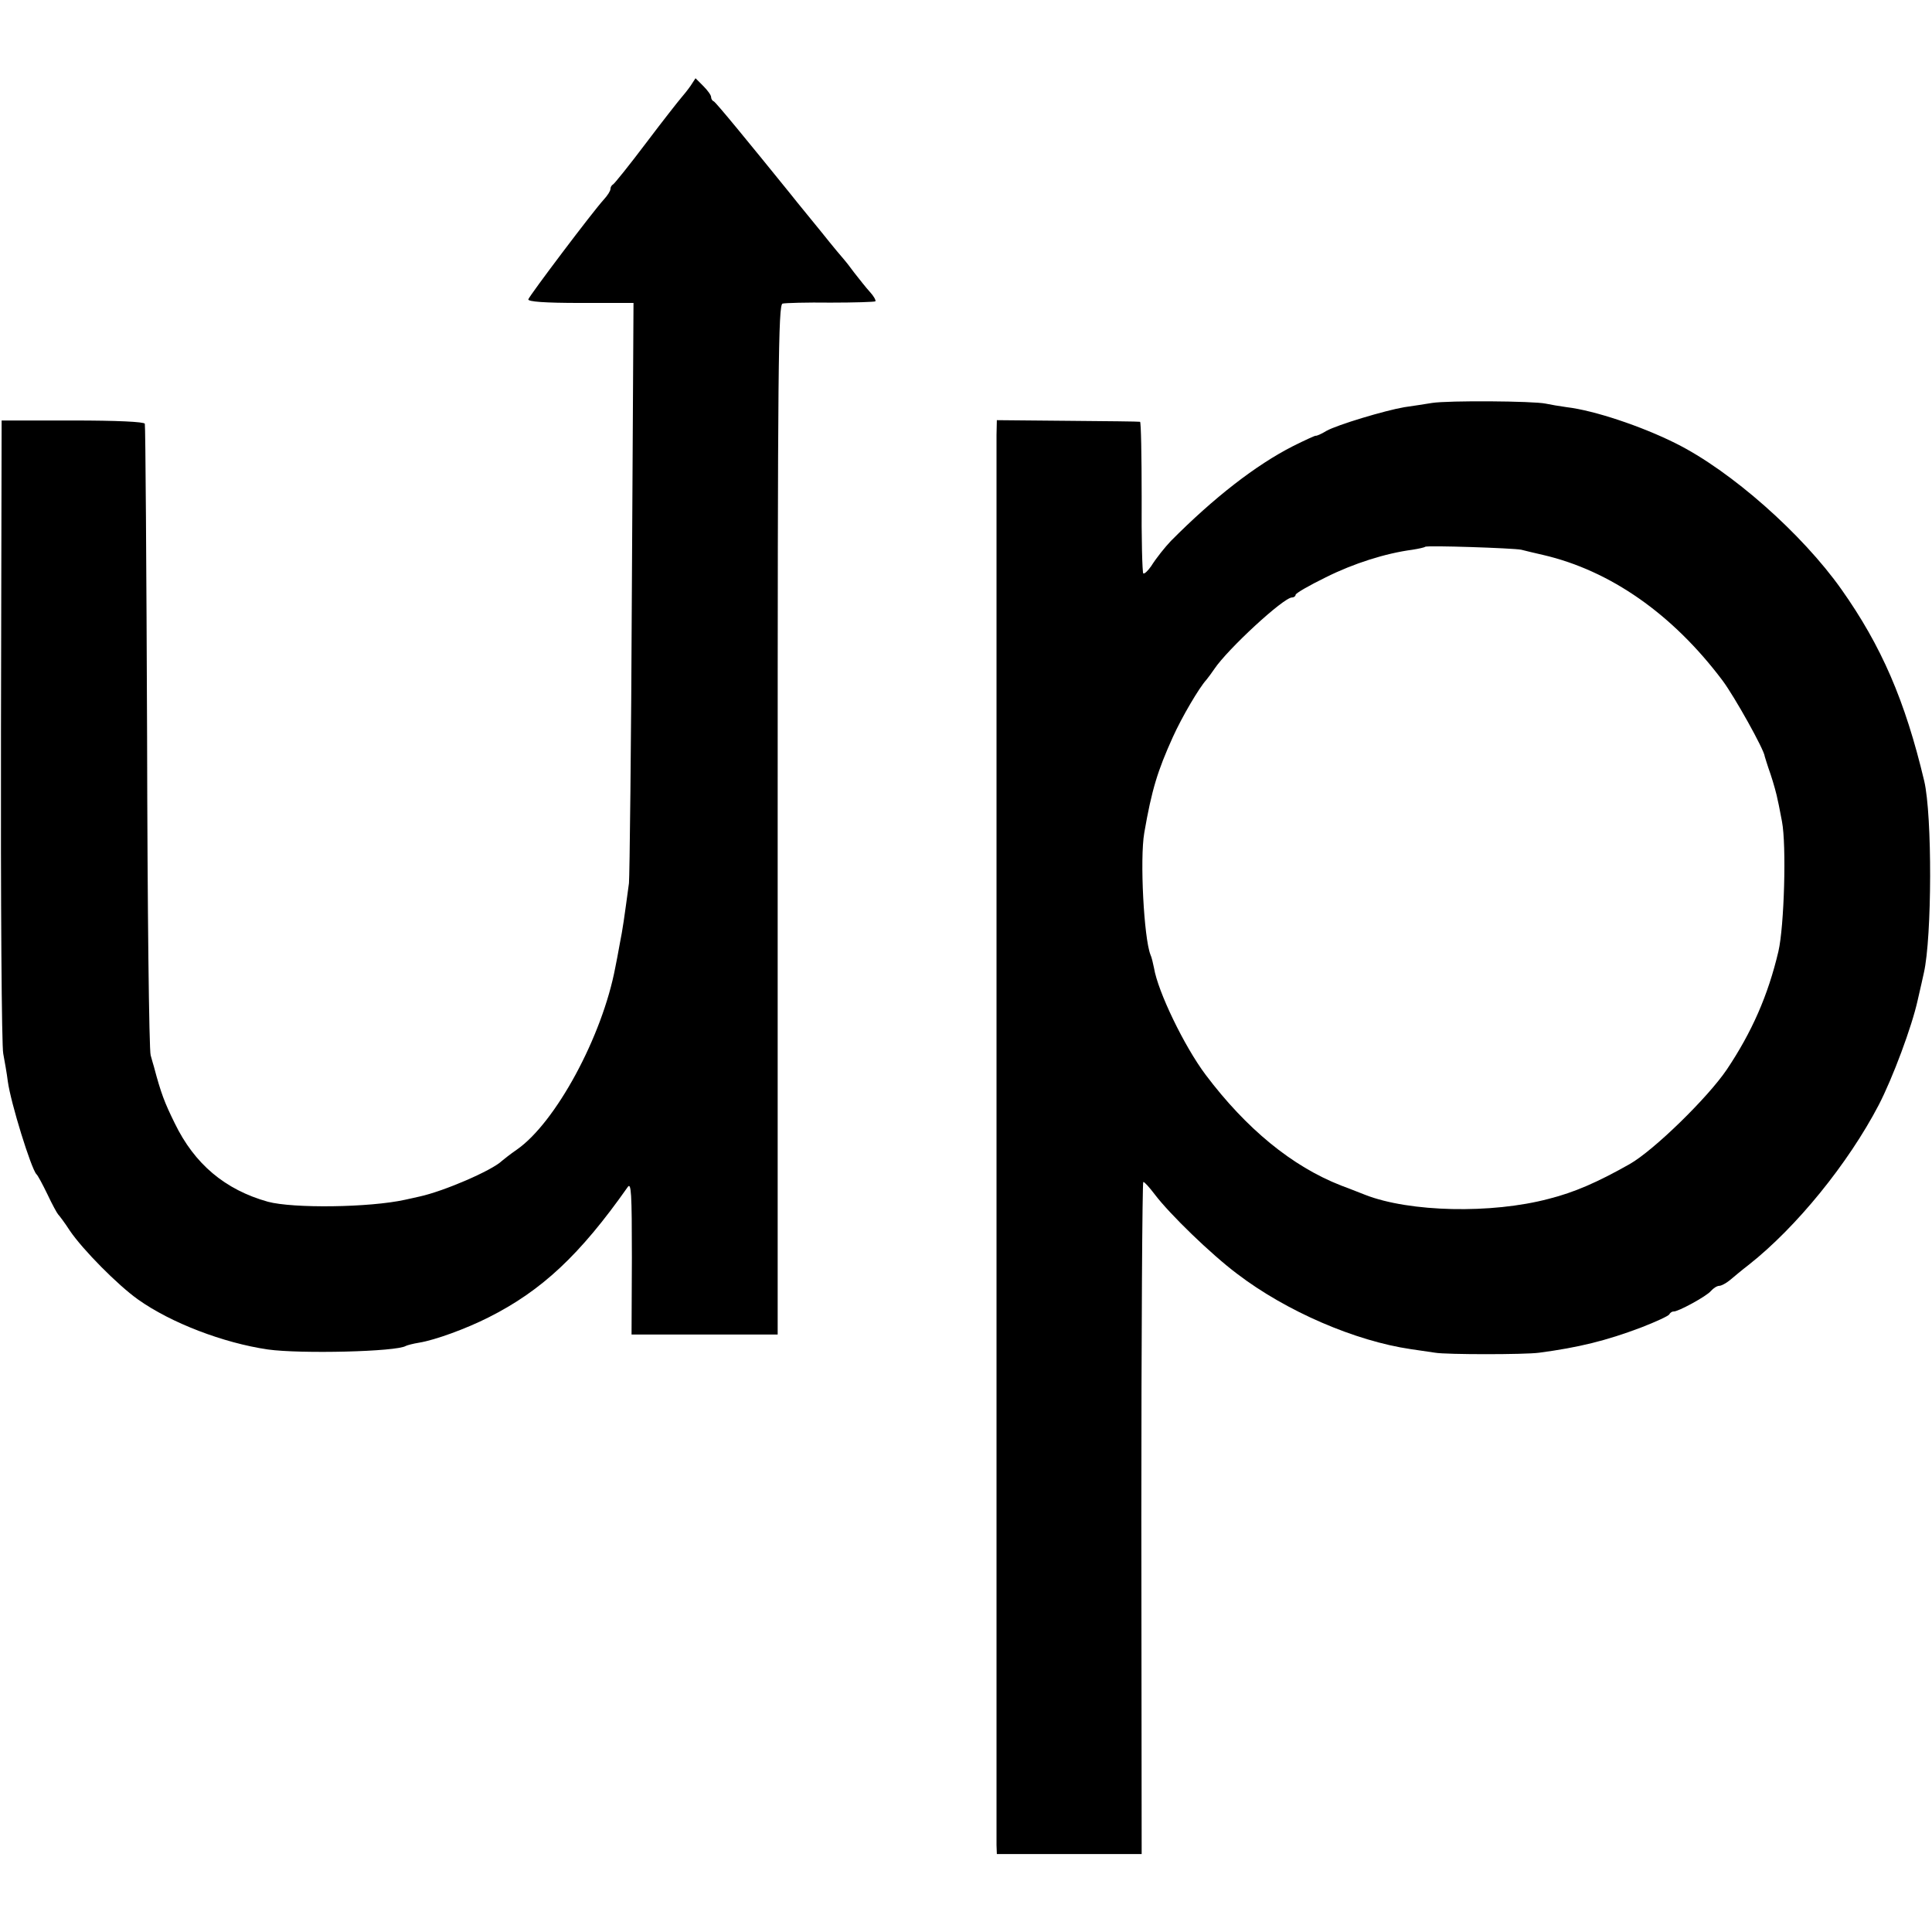 <?xml version="1.0" standalone="no"?>
<!DOCTYPE svg PUBLIC "-//W3C//DTD SVG 20010904//EN"
 "http://www.w3.org/TR/2001/REC-SVG-20010904/DTD/svg10.dtd">
<svg version="1.0" xmlns="http://www.w3.org/2000/svg"
 width="595pt" height="595pt" viewBox="0 0 595 595"
 preserveAspectRatio="xMidYMid meet">
<g transform="translate(0,595) scale(0.1,-0.1)"
fill="#000000" stroke="none">
<path d="M2127 5686 c-9 -13 -22 -29 -29 -37 -7 -8 -56 -70 -108 -139 -52 -69
-98 -126 -102 -128 -4 -2 -8 -8 -8 -14 0 -6 -9 -20 -20 -32 -34 -37 -230 -297
-233 -308 -1 -7 50 -11 161 -11 l163 0 -5 -876 c-2 -482 -7 -892 -9 -911 -15
-111 -19 -140 -28 -185 -5 -27 -11 -61 -14 -74 -40 -213 -184 -479 -304 -562
-19 -13 -39 -29 -45 -34 -31 -30 -180 -94 -254 -110 -12 -3 -32 -7 -45 -10
-109 -24 -344 -27 -422 -6 -132 37 -226 116 -287 242 -31 63 -42 91 -64 174
-2 6 -6 21 -10 35 -5 14 -10 455 -11 980 -2 525 -5 960 -7 965 -2 6 -85 10
-222 10 l-219 0 -2 -955 c-1 -526 2 -974 7 -995 4 -22 11 -60 14 -85 9 -67 72
-269 88 -286 4 -3 19 -31 34 -62 15 -32 30 -59 33 -62 3 -3 20 -25 36 -50 40
-59 148 -168 210 -212 101 -72 263 -134 400 -154 100 -14 397 -7 425 11 4 2
22 7 41 10 49 8 145 43 214 78 163 82 281 192 428 401 11 16 13 -18 13 -217
l-1 -237 225 0 225 0 0 1585 c0 1402 2 1586 15 1590 8 2 75 4 148 3 73 0 135
2 138 4 2 3 -5 16 -17 29 -12 13 -33 40 -48 59 -14 19 -28 37 -31 40 -3 3 -35
41 -70 85 -36 44 -69 85 -75 92 -5 7 -15 18 -20 25 -127 157 -231 284 -237
286 -5 2 -8 8 -8 13 0 6 -11 21 -24 34 l-24 24 -15 -23z"/>
<path d="M4410 4709 c-25 -4 -63 -10 -85 -13 -59 -10 -206 -54 -240 -73 -16
-10 -31 -16 -33 -15 -1 1 -32 -13 -70 -32 -114 -58 -243 -158 -376 -292 -18
-19 -44 -51 -61 -78 -10 -14 -20 -24 -24 -22 -3 2 -6 108 -5 235 0 127 -2 232
-5 232 -3 1 -104 2 -223 3 l-218 2 -1 -46 c0 -62 0 -4308 0 -4342 l1 -28 223
0 223 0 -1 1035 c0 569 3 1035 6 1035 4 0 19 -17 35 -38 46 -61 174 -185 254
-245 152 -116 364 -207 535 -232 28 -4 61 -9 75 -11 34 -6 277 -6 320 0 121
16 207 37 315 78 44 17 83 35 86 40 3 6 9 9 13 9 12 -2 102 47 115 63 8 9 19
16 26 16 6 0 21 8 32 17 12 10 38 32 59 48 147 116 306 312 400 492 43 83 102
241 120 323 8 36 17 73 19 84 25 110 26 485 1 591 -59 248 -132 416 -255 590
-121 171 -340 365 -511 450 -104 52 -250 101 -335 111 -22 3 -51 8 -65 11 -38
8 -299 10 -350 2z m275 -452 c11 -3 41 -10 67 -16 207 -48 399 -182 553 -387
36 -48 129 -214 130 -234 1 -3 8 -27 18 -55 9 -27 19 -63 22 -80 4 -16 9 -46
13 -65 14 -73 7 -322 -11 -400 -32 -136 -82 -249 -159 -364 -59 -87 -225 -249
-299 -291 -99 -56 -170 -87 -249 -107 -177 -47 -429 -41 -565 12 -11 4 -45 18
-75 29 -151 59 -292 175 -417 341 -66 88 -147 256 -159 329 -3 14 -7 33 -11
41 -20 51 -33 294 -19 375 23 133 41 191 88 295 28 62 81 152 103 176 5 6 17
22 25 34 41 61 213 220 239 220 6 0 11 4 11 8 0 5 42 29 93 54 86 43 184 74
267 85 19 3 37 7 39 9 5 5 272 -4 296 -9z"/>
</g>
</svg>
